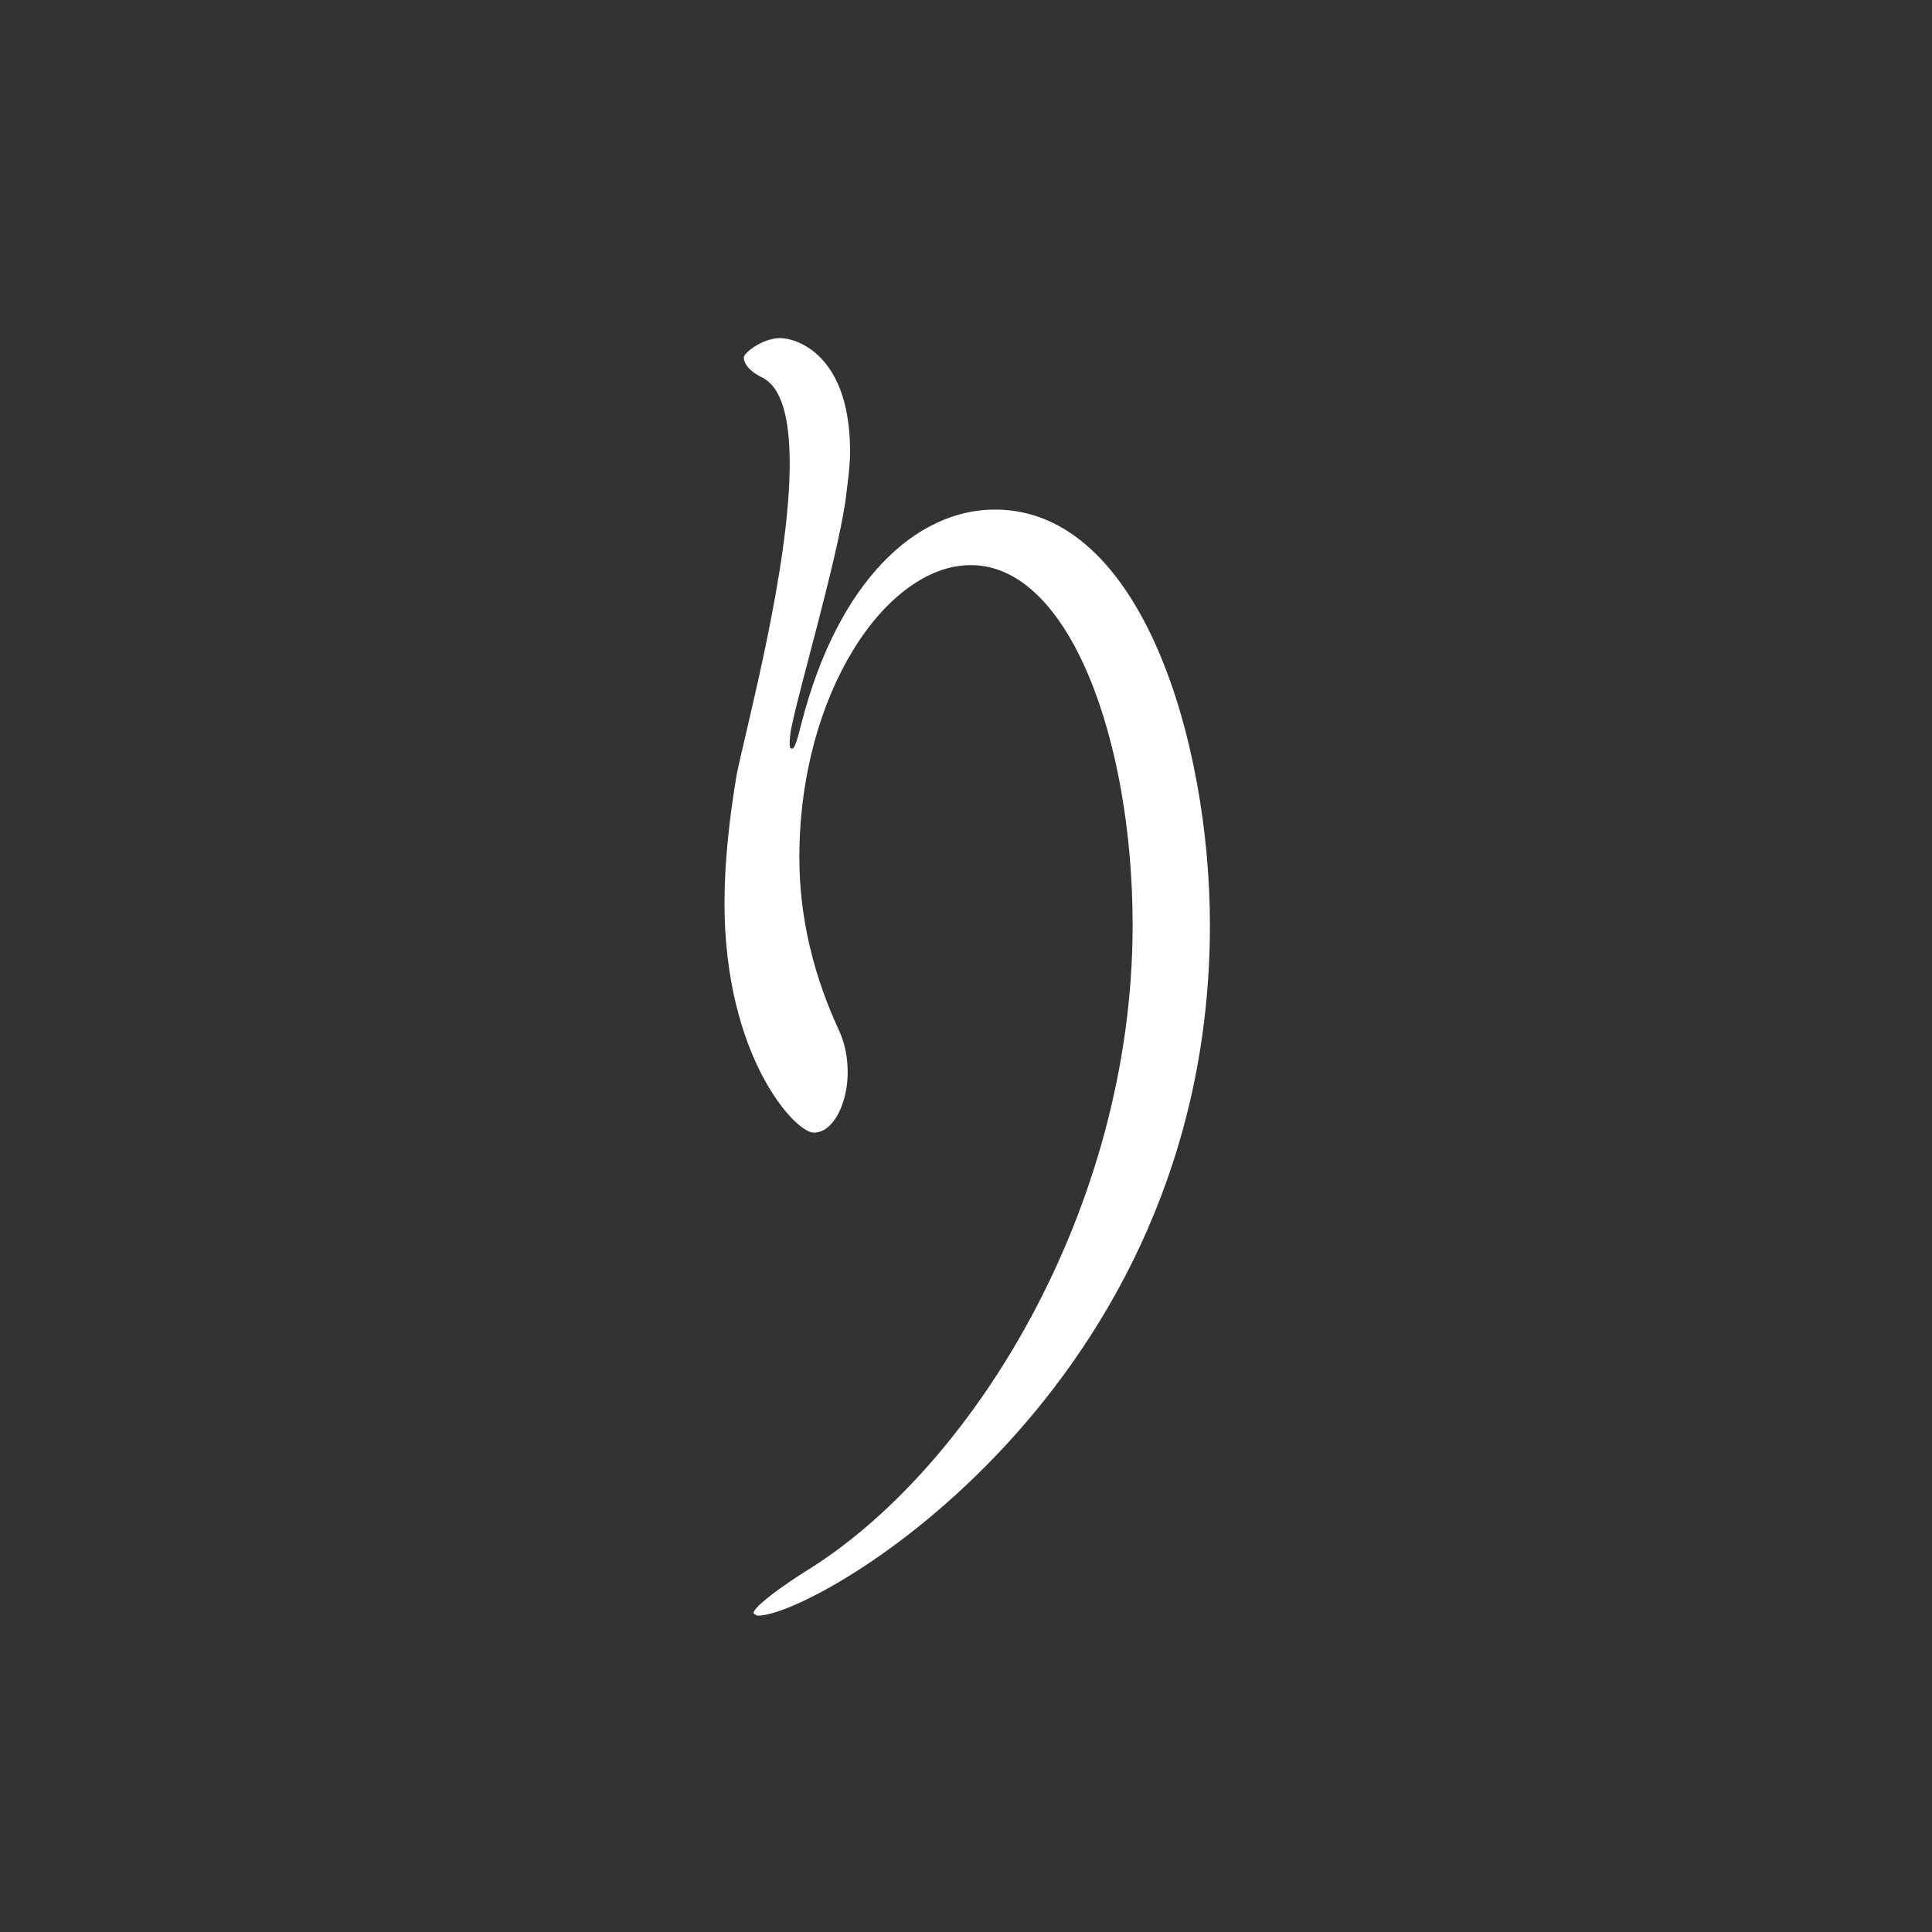 <?xml version="1.0" encoding="utf-8"?>
<!-- Generator: Adobe Illustrator 22.0.1, SVG Export Plug-In . SVG Version: 6.00 Build 0)  -->
<svg version="1.1" id="レイヤー_1" xmlns="http://www.w3.org/2000/svg" xmlns:xlink="http://www.w3.org/1999/xlink" x="0px"
	 y="0px" viewBox="0 0 80 80" style="enable-background:new 0 0 80 80;" xml:space="preserve">
<rect x="0" y="0" width="80" height="80" fill="#333333" stroke="none"/>
<style type="text/css">
	.st0{fill:#FFFFFF;}
</style>
<path class="st0" d="M46.9,38.3c0-7.6-2.6-14.9-6.7-14.9c-3.5,0-7.1,5.3-7.1,12.1c0,3.7,1.3,6.4,1.7,7.3c0.2,0.5,0.3,1,0.3,1.6
	c0,1.3-0.6,2.5-1.4,2.5S30,43.7,30,37.4c0-1.7,0.2-3.5,0.5-5.3c0.4-2,2.2-8.6,2.2-12.9c0-1.8-0.3-3.2-1.2-3.6
	c-0.4-0.2-0.7-0.5-0.7-0.8c0-0.2,0.8-0.8,1.5-0.8s2.9,0.7,2.9,4.7c0,0.6-0.1,1.3-0.2,2.1c-0.4,2.6-1.9,7.7-2.2,9.2
	c-0.1,0.4-0.1,0.7-0.1,0.8s0,0.2,0.1,0.2s0.2-0.3,0.4-1.1c1.5-5.8,4.7-8.8,8-8.8c6.1,0,8.9,9.7,8.9,17.2c0,19.3-16.3,28.6-18.7,28.6
	c-0.1,0-0.2-0.1-0.2-0.1c0-0.2,0.7-0.8,2.1-1.7C40.2,60.9,46.9,50.1,46.9,38.3z"/>
</svg>
